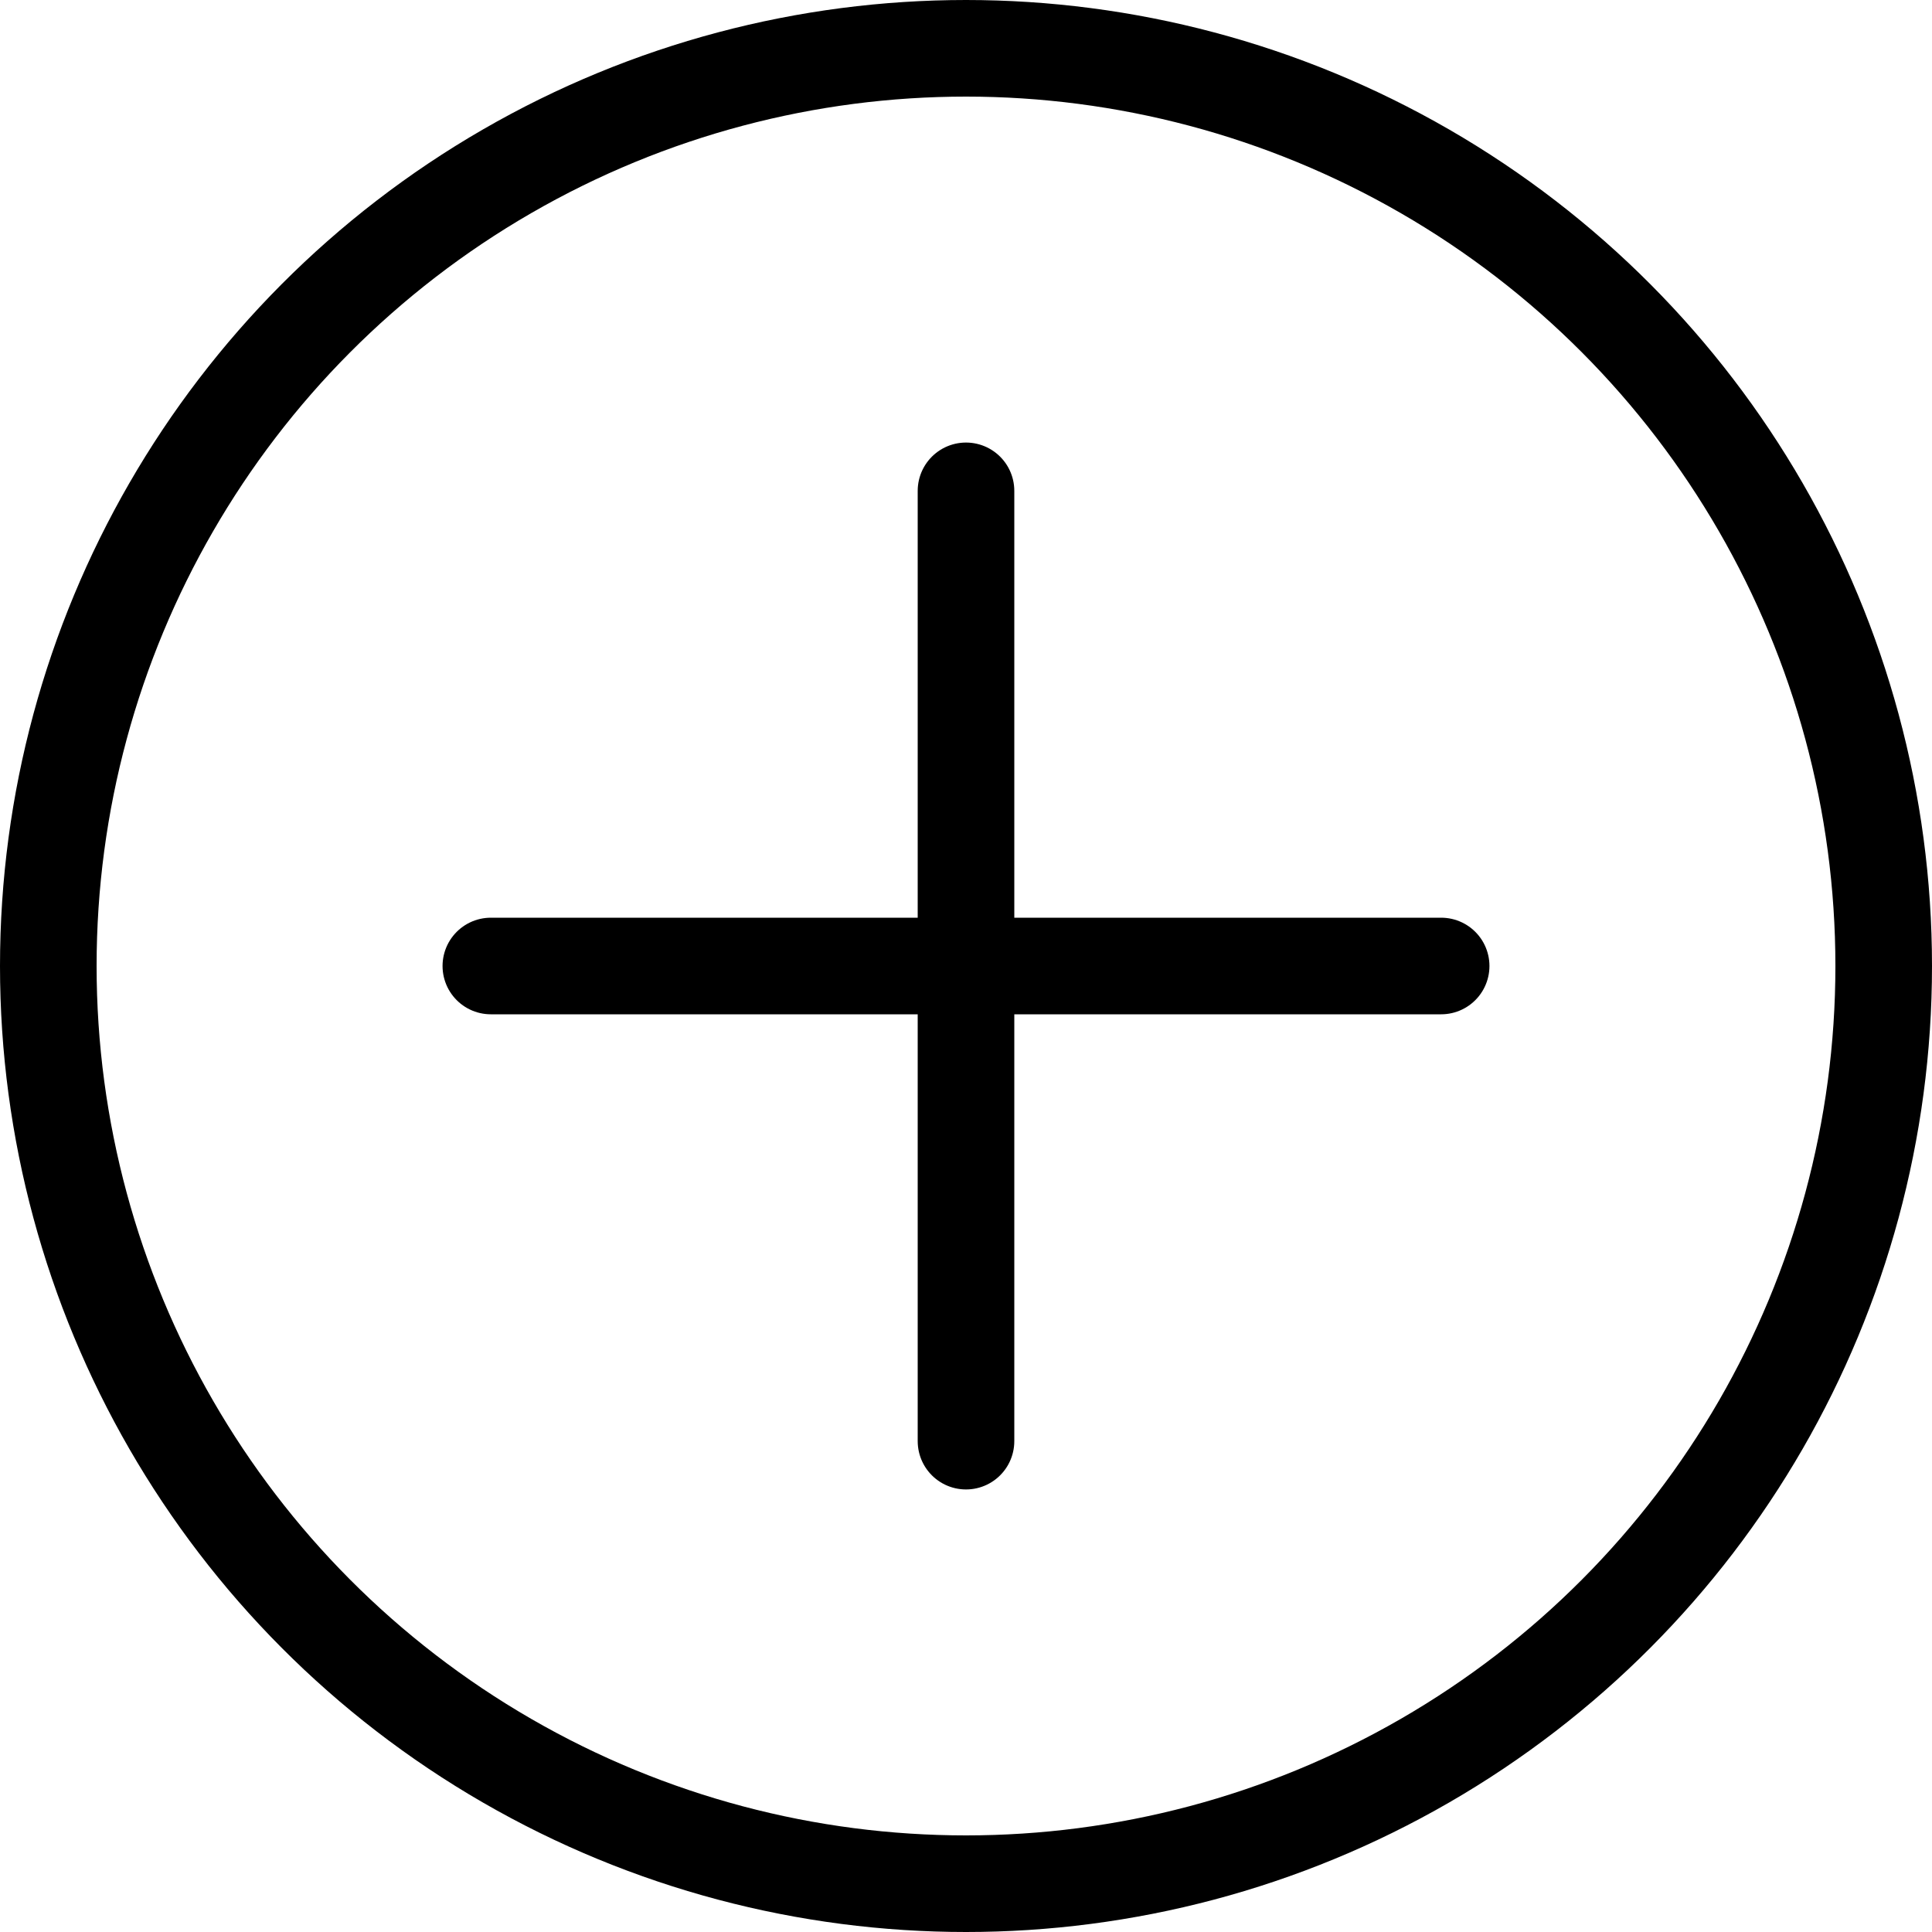 <svg width="32" height="32" viewBox="0 0 32 32" fill="none" xmlns="http://www.w3.org/2000/svg">
<circle cx="16" cy="16" r="15.2" stroke="black" stroke-width="1.6"/>
<line x1="16" y1="8.13" x2="16" y2="23.87" stroke="black" stroke-width="1.6" stroke-linecap="round"/>
<line x1="8.13" y1="16" x2="23.87" y2="16" stroke="black" stroke-width="1.6" stroke-linecap="round"/>
</svg>